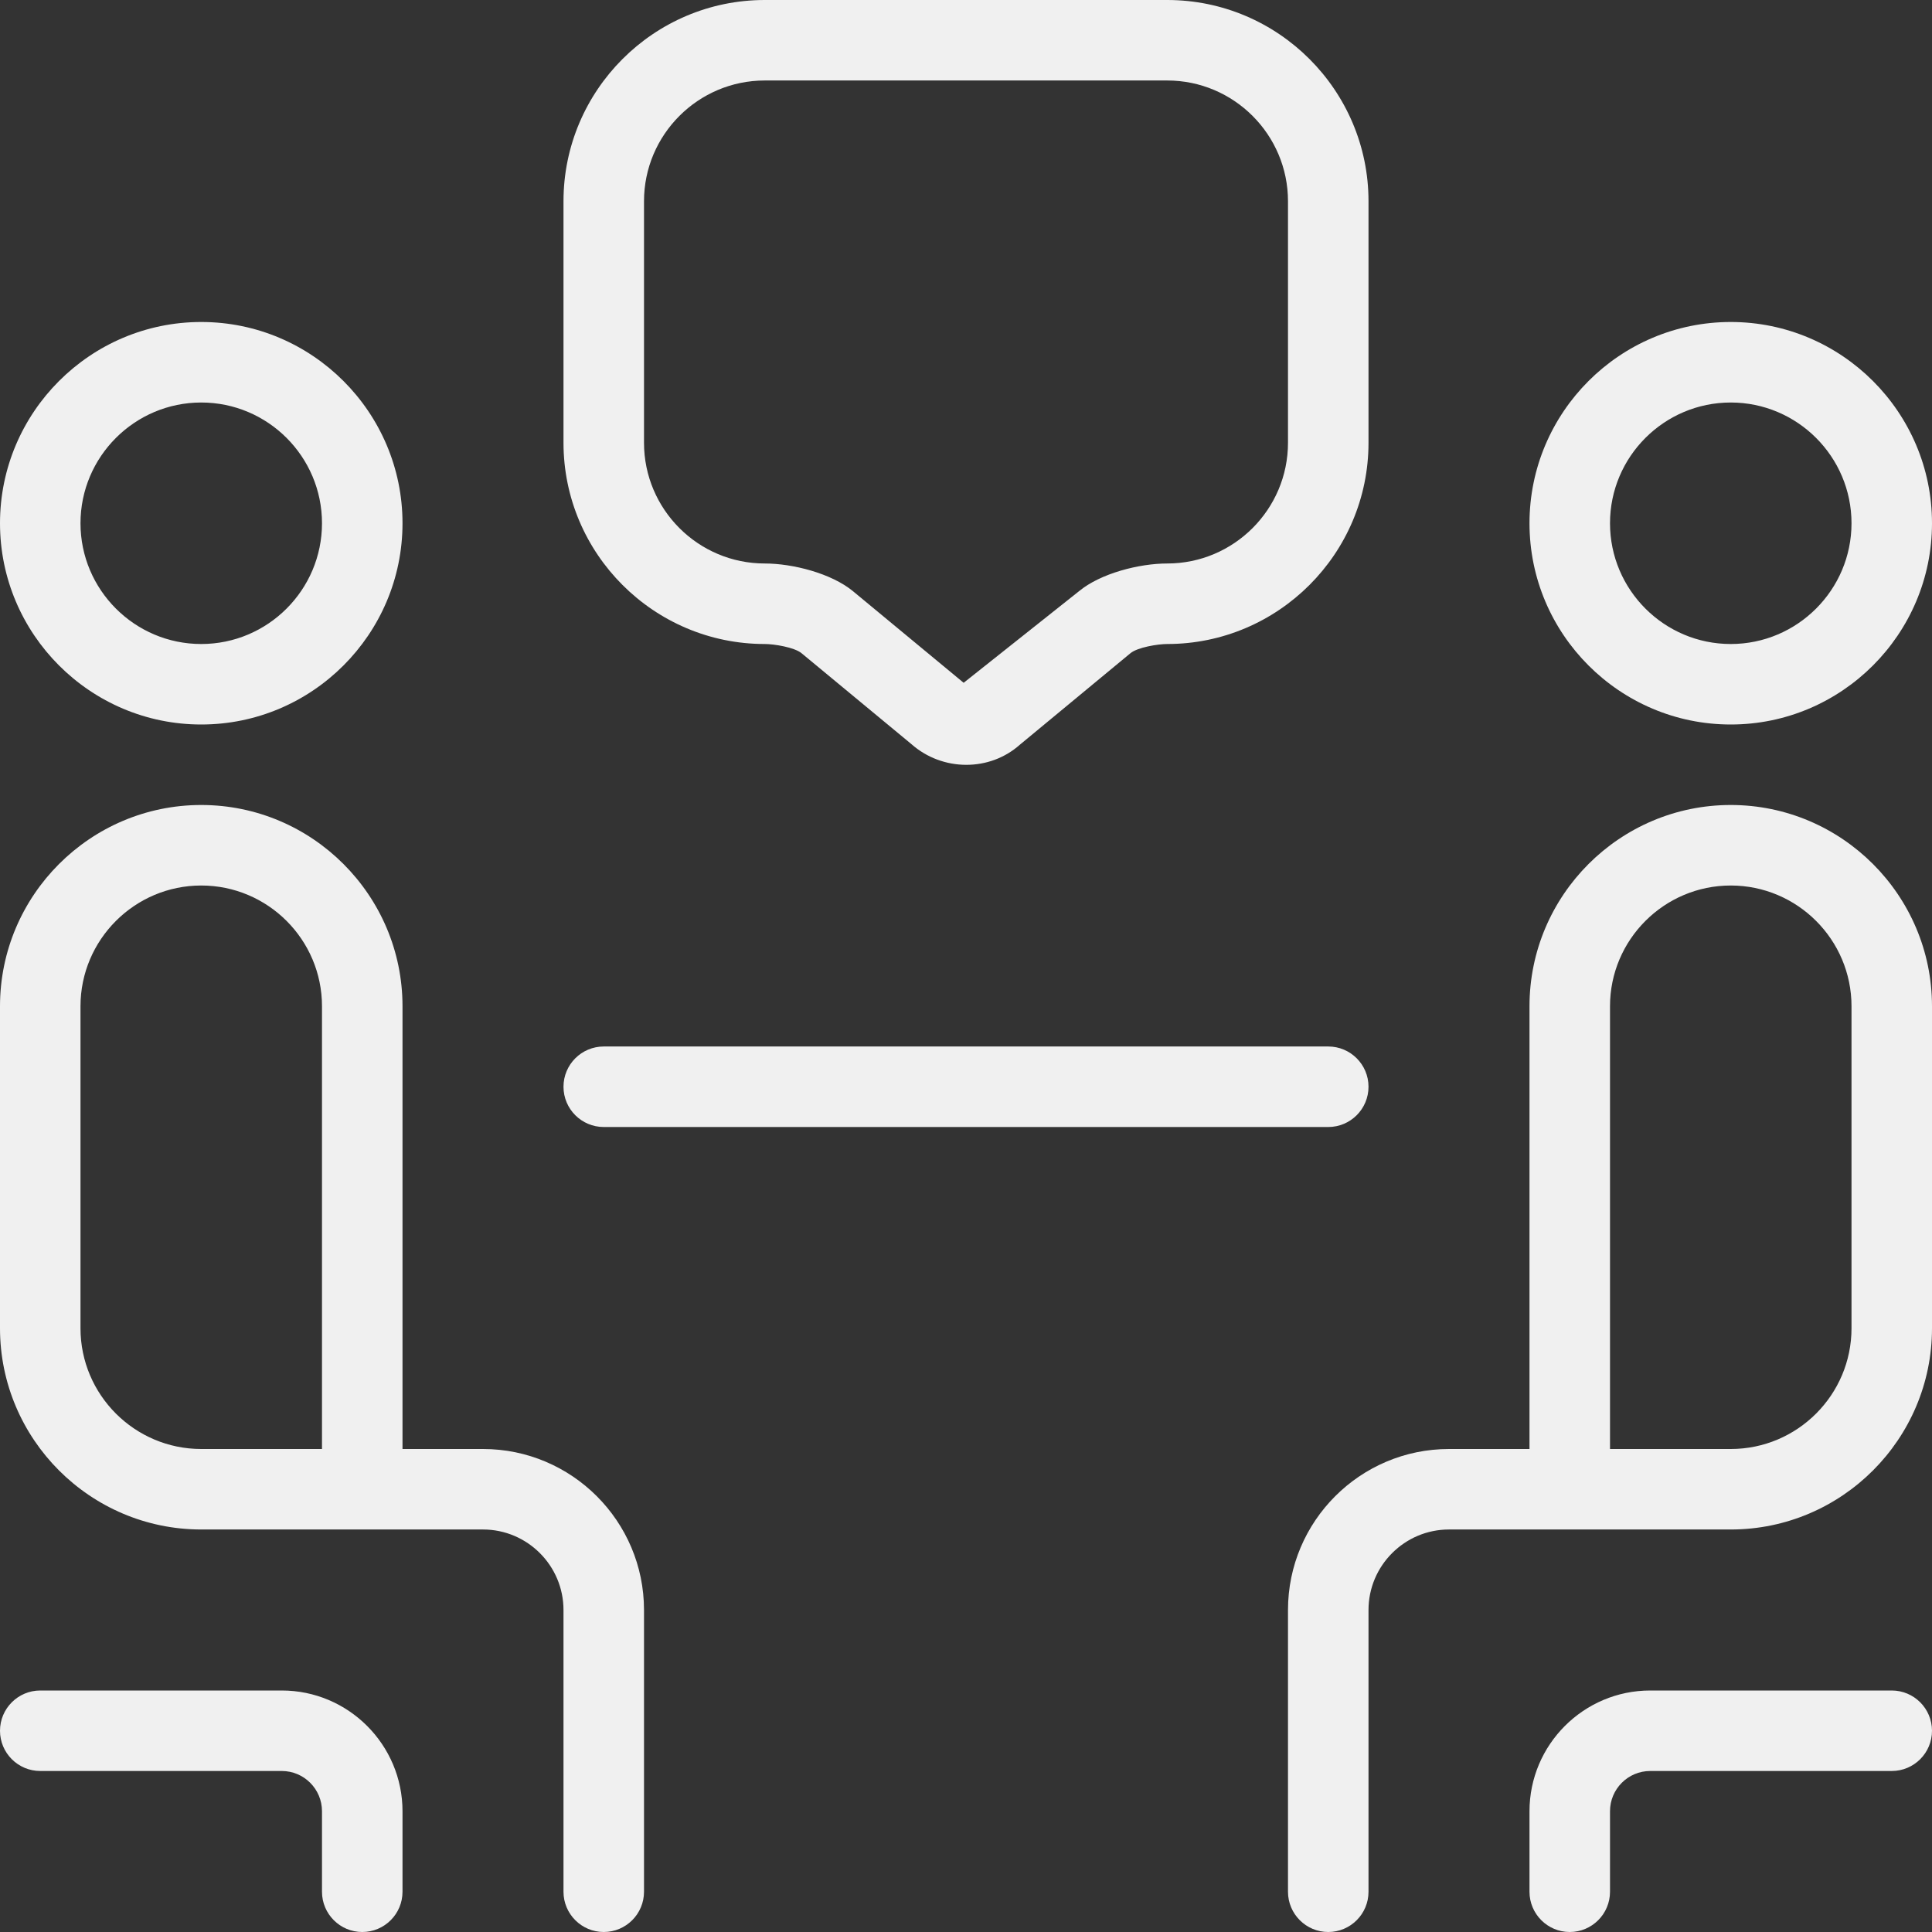 <?xml version="1.0" encoding="UTF-8"?> <svg xmlns="http://www.w3.org/2000/svg" width="80" height="80" viewBox="0 0 80 80" fill="none"><rect x="0" y="0" width="80" height="80" fill="#333333" stroke="none"/> <path d="M23.333 45C23.333 44.08 24.08 43.333 25 43.333H55C55.92 43.333 56.667 44.08 56.667 45C56.667 45.92 55.92 46.667 55 46.667H25C24.08 46.667 23.333 45.92 23.333 45ZM23.333 18.333V8.333C23.333 3.74 27.073 0 31.667 0H48.333C52.927 0 56.667 3.74 56.667 8.333V18.333C56.667 22.927 52.927 26.667 48.333 26.667C47.947 26.667 47.103 26.803 46.807 27.05L42.223 30.843C41.603 31.393 40.813 31.67 40.013 31.67C39.2 31.67 38.383 31.383 37.733 30.807L33.193 27.05C32.897 26.803 32.053 26.667 31.667 26.667C27.073 26.667 23.333 22.927 23.333 18.333ZM26.667 18.333C26.667 21.09 28.91 23.333 31.667 23.333C32.83 23.333 34.427 23.743 35.32 24.48L39.903 28.273L44.68 24.48C45.573 23.74 47.173 23.333 48.333 23.333C51.09 23.333 53.333 21.09 53.333 18.333V8.333C53.333 5.577 51.09 3.333 48.333 3.333H31.667C28.91 3.333 26.667 5.577 26.667 8.333V18.333ZM63.333 21.667C63.333 17.073 67.073 13.333 71.667 13.333C76.26 13.333 80 17.073 80 21.667C80 26.26 76.26 30 71.667 30C67.073 30 63.333 26.26 63.333 21.667ZM66.667 21.667C66.667 24.423 68.91 26.667 71.667 26.667C74.423 26.667 76.667 24.423 76.667 21.667C76.667 18.91 74.423 16.667 71.667 16.667C68.91 16.667 66.667 18.91 66.667 21.667ZM78.333 70H68.333C65.577 70 63.333 72.243 63.333 75V78.333C63.333 79.253 64.08 80 65 80C65.92 80 66.667 79.253 66.667 78.333V75C66.667 74.08 67.413 73.333 68.333 73.333H78.333C79.253 73.333 80 72.587 80 71.667C80 70.747 79.253 70 78.333 70ZM80 41.667V55C80 59.593 76.26 63.333 71.667 63.333H60C58.163 63.333 56.667 64.83 56.667 66.667V78.333C56.667 79.253 55.92 80 55 80C54.08 80 53.333 79.253 53.333 78.333V66.667C53.333 62.99 56.323 60 60 60H63.333V41.667C63.333 37.073 67.073 33.333 71.667 33.333C76.26 33.333 80 37.073 80 41.667ZM76.667 41.667C76.667 38.91 74.423 36.667 71.667 36.667C68.91 36.667 66.667 38.91 66.667 41.667V60H71.667C74.423 60 76.667 57.757 76.667 55V41.667ZM11.667 70H1.667C0.747 70 0 70.747 0 71.667C0 72.587 0.747 73.333 1.667 73.333H11.667C12.587 73.333 13.333 74.08 13.333 75V78.333C13.333 79.253 14.08 80 15 80C15.92 80 16.667 79.253 16.667 78.333V75C16.667 72.243 14.423 70 11.667 70ZM0 21.667C0 17.073 3.74 13.333 8.333 13.333C12.927 13.333 16.667 17.073 16.667 21.667C16.667 26.26 12.927 30 8.333 30C3.74 30 0 26.26 0 21.667ZM3.333 21.667C3.333 24.423 5.577 26.667 8.333 26.667C11.09 26.667 13.333 24.423 13.333 21.667C13.333 18.91 11.09 16.667 8.333 16.667C5.577 16.667 3.333 18.91 3.333 21.667ZM26.667 66.667V78.333C26.667 79.253 25.92 80 25 80C24.08 80 23.333 79.253 23.333 78.333V66.667C23.333 64.83 21.837 63.333 20 63.333H8.333C3.74 63.333 0 59.593 0 55V41.667C0 37.073 3.74 33.333 8.333 33.333C12.927 33.333 16.667 37.073 16.667 41.667V60H20C23.677 60 26.667 62.99 26.667 66.667ZM13.333 41.667C13.333 38.91 11.09 36.667 8.333 36.667C5.577 36.667 3.333 38.91 3.333 41.667V55C3.333 57.757 5.577 60 8.333 60H13.333V41.667Z" fill="#F0F0F0"></path> </svg> 